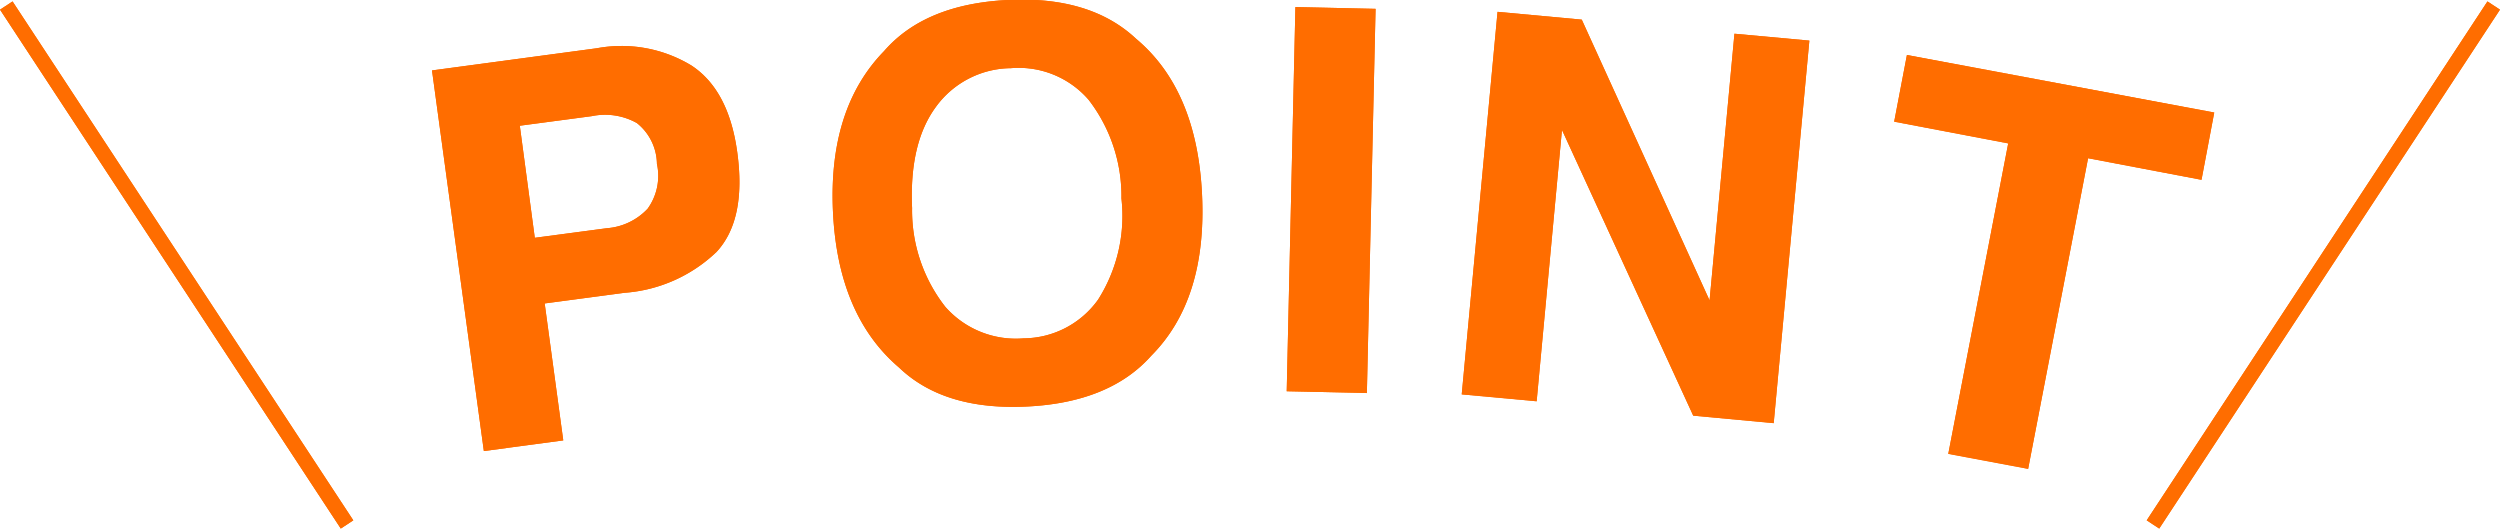 <svg id="レイヤー_1" data-name="レイヤー 1" xmlns="http://www.w3.org/2000/svg" viewBox="0 0 166.84 35.27"><defs><style>.cls-1{fill:#ff6d00;}.cls-2{fill:none;stroke:#ff6d00;stroke-miterlimit:10;}</style></defs><title>point-orangeアートボード 1</title><path class="cls-1" d="M47.82,16.81a9.92,9.92,0,0,1-6.15,2.73l-5.32.71,1.24,9.14-5.3.71L28.83,4.7l11-1.48a9,9,0,0,1,6.31,1.15Q48.63,6,49.2,10.15,49.82,14.65,47.82,16.81ZM42.5,8.21a4.34,4.34,0,0,0-3-.46l-4.81.64,1,7.48,4.81-.64a4.15,4.15,0,0,0,2.72-1.3,3.75,3.75,0,0,0,.62-3A3.54,3.54,0,0,0,42.5,8.21Z"/><path class="cls-1" d="M76.83,23.74q-2.77,3.12-8.3,3.39T60,24.53q-4.08-3.48-4.41-10.38T59,3.41Q61.72.28,67.24,0t8.58,2.59Q79.89,6,80.22,13T76.83,23.74ZM73.28,20a10.43,10.43,0,0,0,1.56-6.76,10.52,10.52,0,0,0-2.19-6.58,6.17,6.17,0,0,0-5.19-2.11,6.25,6.25,0,0,0-5,2.58c-1.2,1.63-1.72,3.88-1.59,6.76a10.42,10.42,0,0,0,2.22,6.59,6.27,6.27,0,0,0,5.22,2.1A6.16,6.16,0,0,0,73.28,20Z"/><path class="cls-1" d="M91.22,26.23l-5.35-.12L86.45.47,91.8.59Z"/><path class="cls-1" d="M99.94.79l5.62.52,8.53,18.74,1.66-17.8,5,.46-2.38,25.53-5.37-.5L104.24,8.67l-1.69,18.11-5-.46Z"/><path class="cls-1" d="M147.77,7.51,146.92,12l-7.57-1.44-4,20.73-5.33-1,4-20.72-7.61-1.45.85-4.45Z"/><line class="cls-2" x1="0.42" y1="0.37" x2="23.16" y2="35"/><line class="cls-2" x1="166.42" y1="0.37" x2="143.68" y2="35"/><path class="cls-1" d="M47.82,16.81a9.92,9.92,0,0,1-6.15,2.73l-5.32.71,1.24,9.14-5.3.71L28.83,4.7l11-1.48a9,9,0,0,1,6.31,1.15Q48.63,6,49.2,10.15,49.82,14.65,47.82,16.81ZM42.5,8.21a4.34,4.34,0,0,0-3-.46l-4.81.64,1,7.48,4.81-.64a4.15,4.15,0,0,0,2.72-1.3,3.75,3.75,0,0,0,.62-3A3.54,3.54,0,0,0,42.5,8.21Z"/><path class="cls-1" d="M76.83,23.74q-2.77,3.12-8.3,3.39T60,24.53q-4.08-3.48-4.41-10.38T59,3.41Q61.72.28,67.24,0t8.58,2.59Q79.89,6,80.22,13T76.83,23.74ZM73.28,20a10.43,10.43,0,0,0,1.56-6.76,10.52,10.52,0,0,0-2.19-6.58,6.17,6.17,0,0,0-5.19-2.11,6.25,6.25,0,0,0-5,2.58c-1.2,1.63-1.72,3.88-1.59,6.76a10.42,10.42,0,0,0,2.22,6.59,6.27,6.27,0,0,0,5.22,2.1A6.16,6.16,0,0,0,73.28,20Z"/><path class="cls-1" d="M91.22,26.23l-5.35-.12L86.45.47,91.8.59Z"/><path class="cls-1" d="M99.94.79l5.62.52,8.53,18.74,1.66-17.8,5,.46-2.38,25.53-5.37-.5L104.24,8.67l-1.69,18.11-5-.46Z"/><path class="cls-1" d="M147.77,7.51,146.92,12l-7.57-1.44-4,20.73-5.33-1,4-20.72-7.61-1.45.85-4.45Z"/><line class="cls-2" x1="0.42" y1="0.37" x2="23.16" y2="35"/><line class="cls-2" x1="166.42" y1="0.37" x2="143.68" y2="35"/></svg>